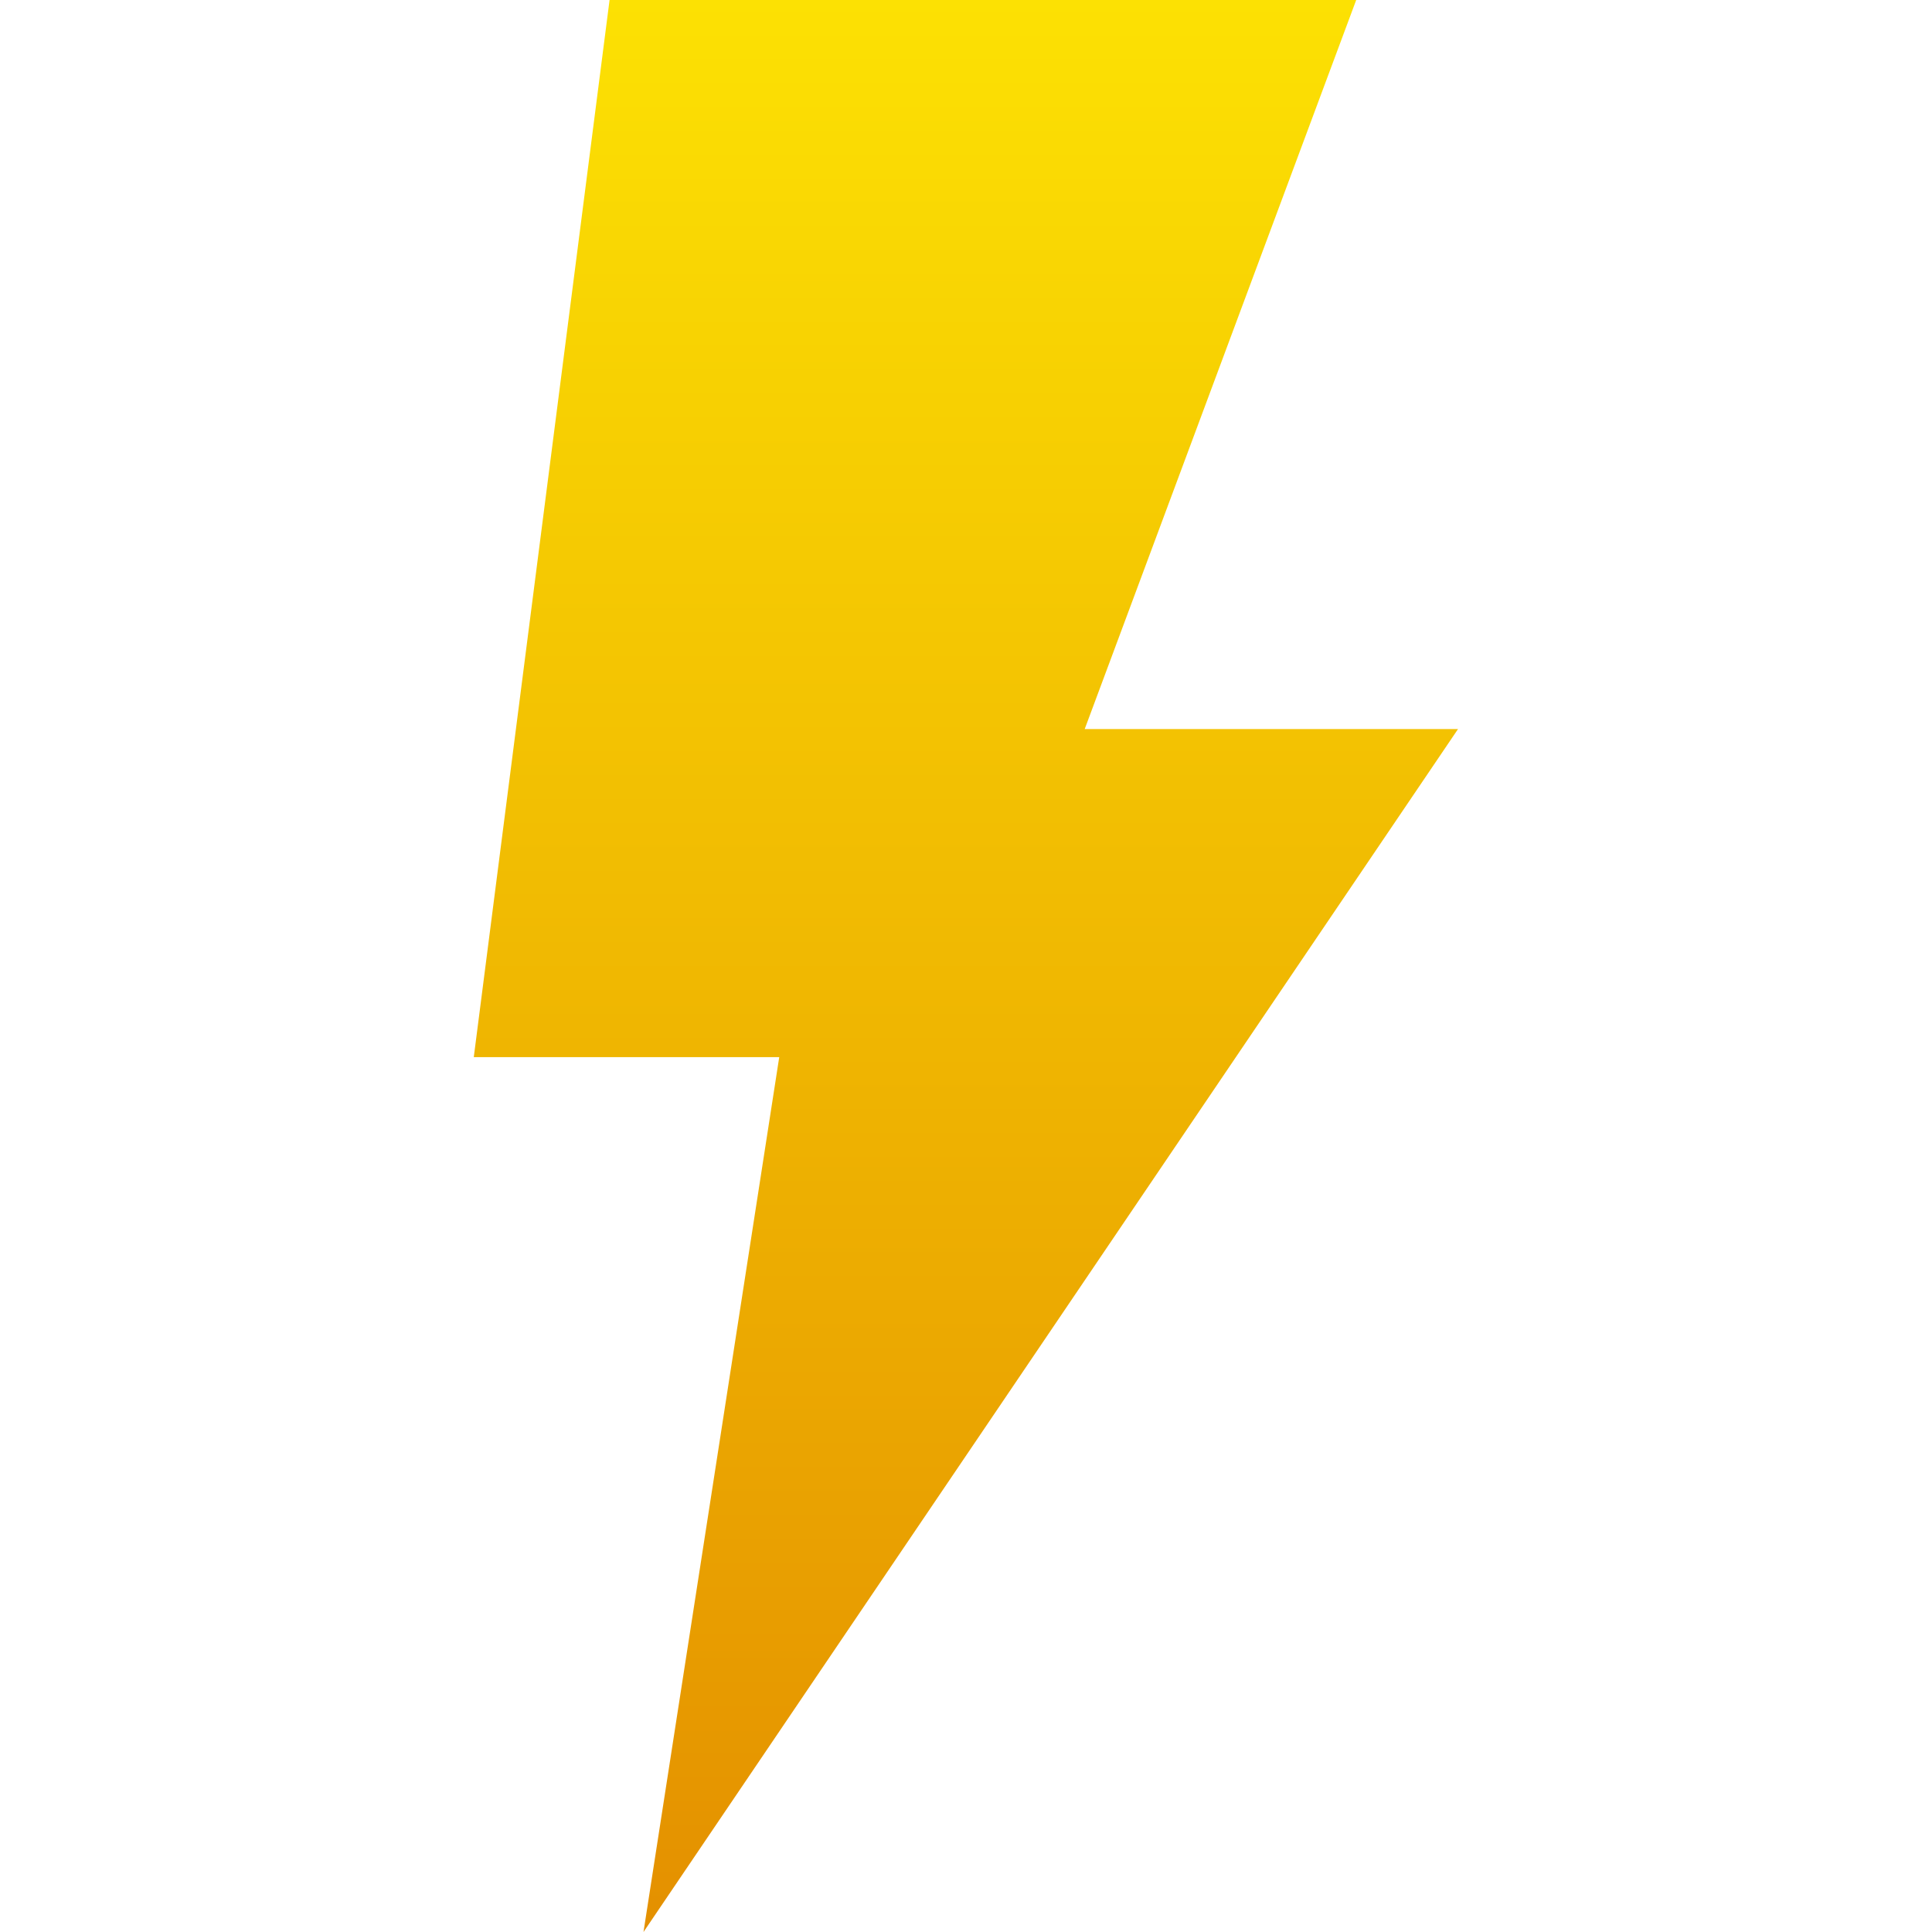 <svg width="100" height="100" viewBox="0 0 100 100" fill="none" xmlns="http://www.w3.org/2000/svg">
<path d="M75.467 37.736H56.144L70.197 0H31.551L24.523 54.717H40.333L33.307 100L75.467 37.736Z" fill="url(#paint0_linear_292_9453)"/>
<defs>
<linearGradient id="paint0_linear_292_9453" x1="49.995" y1="0" x2="49.995" y2="100" gradientUnits="userSpaceOnUse">
<stop stop-color="#FCE103"/>
<stop offset="1" stop-color="#E49000"/>
</linearGradient>
</defs>
</svg>
